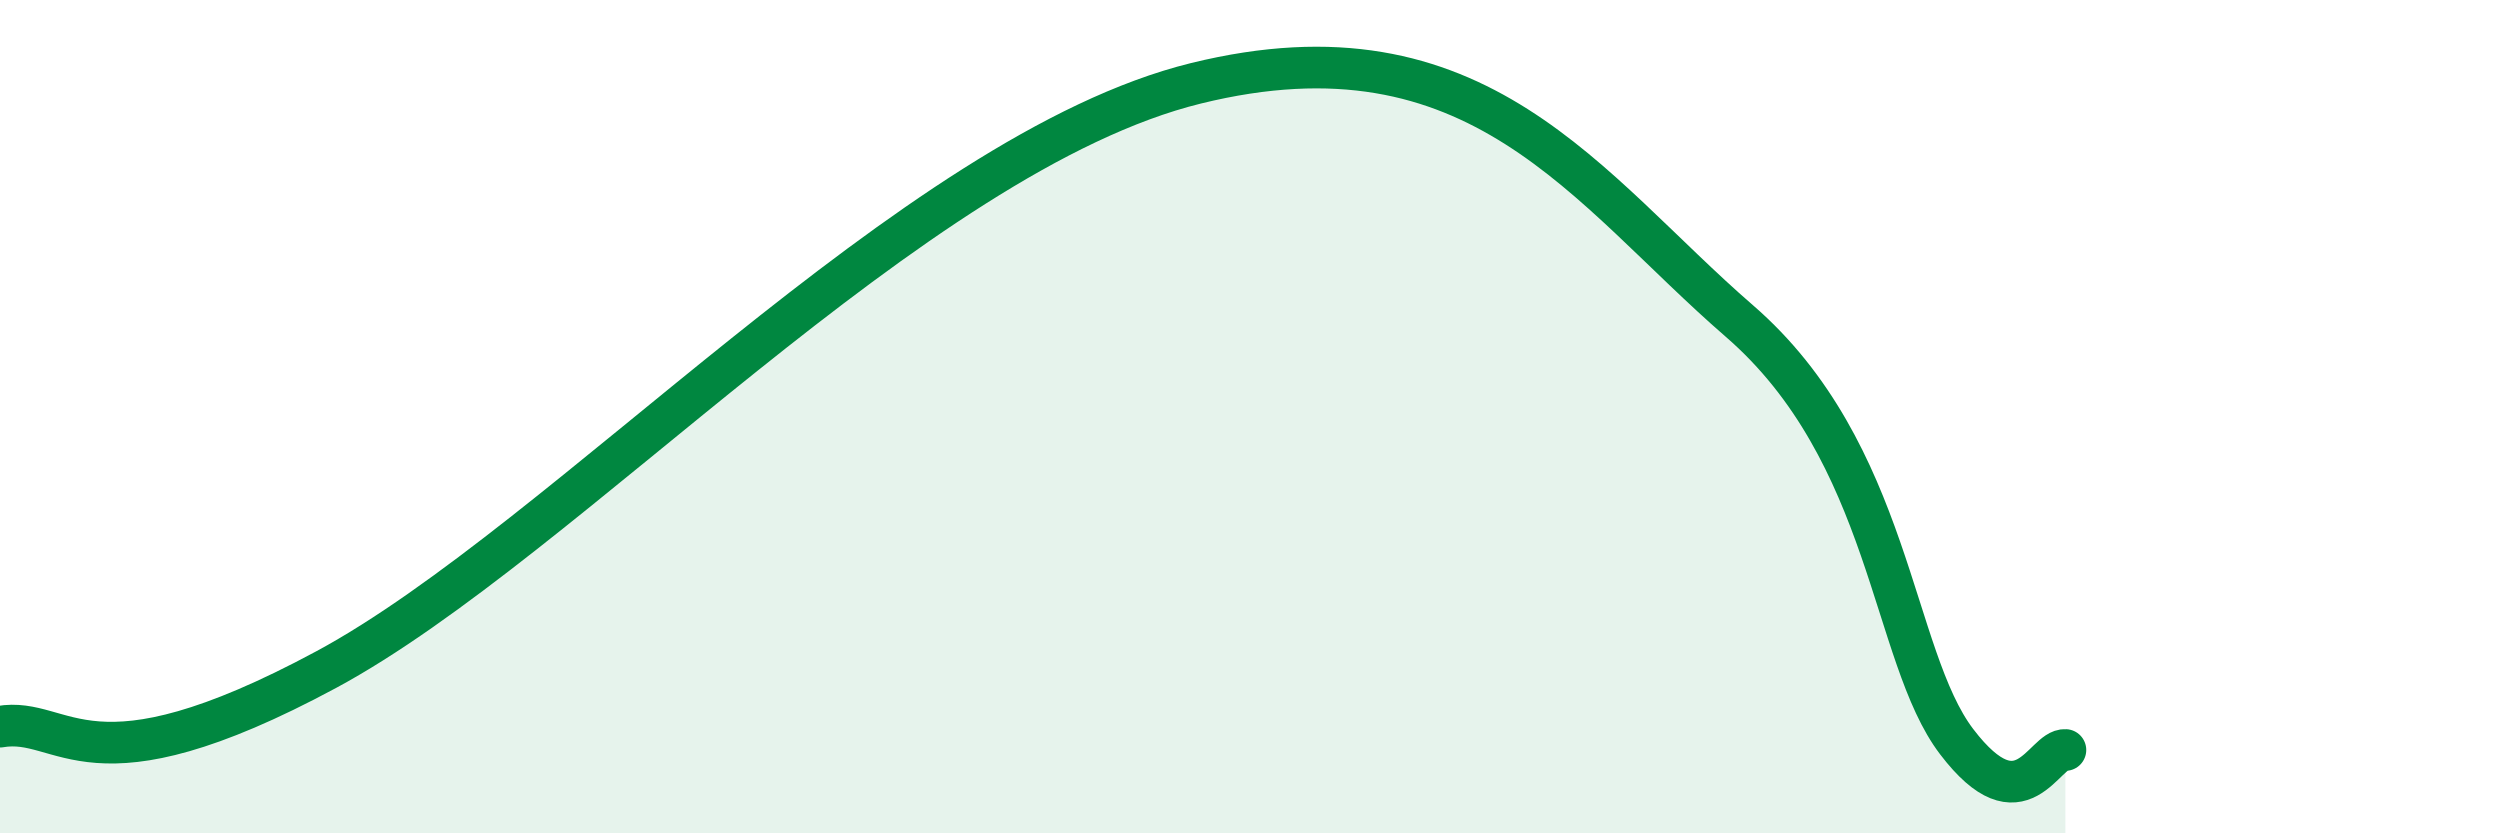 
    <svg width="60" height="20" viewBox="0 0 60 20" xmlns="http://www.w3.org/2000/svg">
      <path
        d="M 0,17.44 C 1.57,17.17 2.09,19.16 7.83,16.07 C 13.57,12.98 21.92,3.67 28.7,2 C 35.48,0.33 38.09,4.54 41.74,7.7 C 45.39,10.86 45.39,15.74 46.96,17.8 C 48.53,19.86 49.05,17.96 49.57,18L49.57 20L0 20Z"
        fill="#008740"
        opacity="0.1"
        stroke-linecap="round"
        stroke-linejoin="round"
      />
      <path
        d="M 0,17.44 C 1.57,17.17 2.09,19.16 7.83,16.07 C 13.57,12.98 21.92,3.67 28.7,2 C 35.48,0.33 38.09,4.54 41.74,7.7 C 45.39,10.86 45.39,15.74 46.96,17.8 C 48.53,19.86 49.05,17.96 49.57,18"
        stroke="#008740"
        stroke-width="1"
        fill="none"
        stroke-linecap="round"
        stroke-linejoin="round"
      />
    </svg>
  